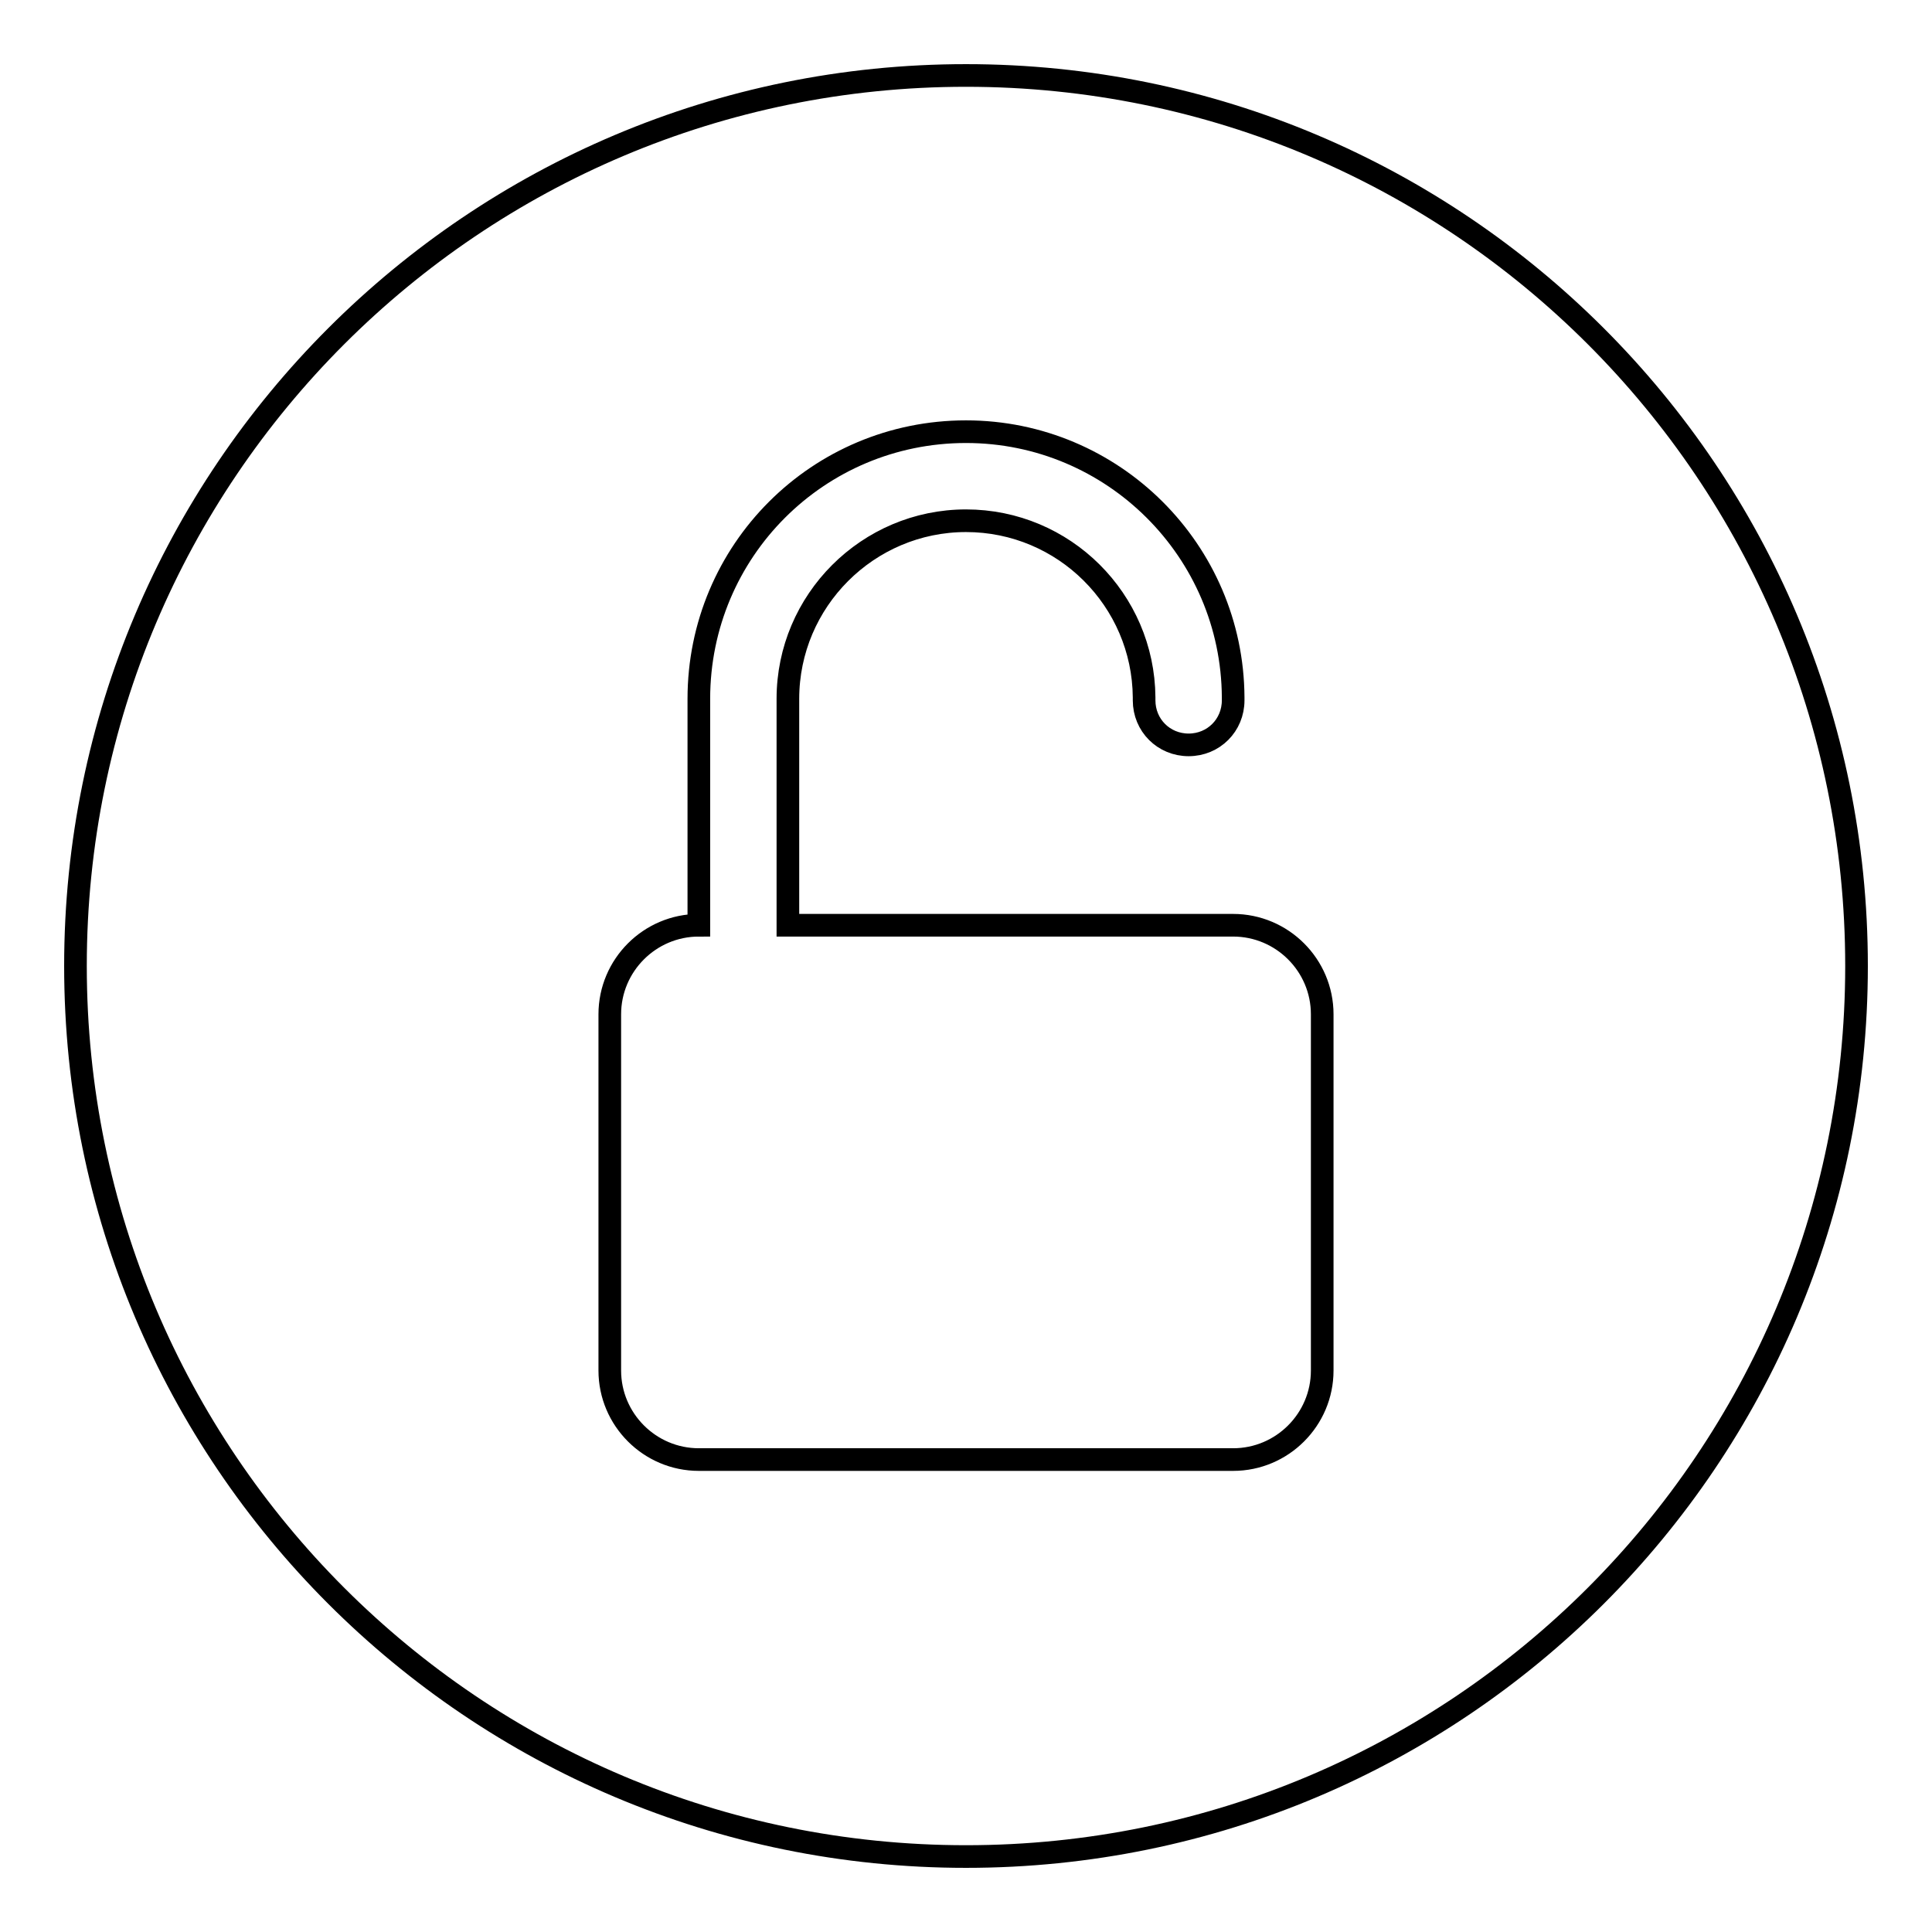 <?xml version="1.0" encoding="utf-8"?>
<!-- Svg Vector Icons : http://www.onlinewebfonts.com/icon -->
<!DOCTYPE svg PUBLIC "-//W3C//DTD SVG 1.1//EN" "http://www.w3.org/Graphics/SVG/1.1/DTD/svg11.dtd">
<svg version="1.1" xmlns="http://www.w3.org/2000/svg" xmlns:xlink="http://www.w3.org/1999/xlink" x="0px" y="0px" viewBox="0 0 256 256" enable-background="new 0 0 256 256" xml:space="preserve">
<g><g><path stroke-width="3" fill-opacity="0" stroke="#000000"  d="M128,10C62.8,10,10,62.8,10,128c0,65.2,52.8,118,118,118c65.2,0,118-52.8,118-118C246,62.8,193.2,10,128,10z M175.2,181.6c0,6.5-5.3,11.8-11.8,11.8H92.6c-6.5,0-11.8-5.3-11.8-11.8v-47.2c0-6.5,5.3-11.8,11.8-11.8v-30c0-19.6,15.8-35.4,35.4-35.4c19.5,0,35.3,15.8,35.4,35.2c0,0.1,0,0.3,0,0.4c0,3.3-2.6,5.9-5.9,5.9s-5.9-2.6-5.9-5.9c0-0.1,0-0.2,0-0.4C151.5,79.5,141,69,128,69c-13,0-23.6,10.6-23.6,23.6v30h59c6.5,0,11.8,5.3,11.8,11.8V181.6z"/></g></g>
</svg>